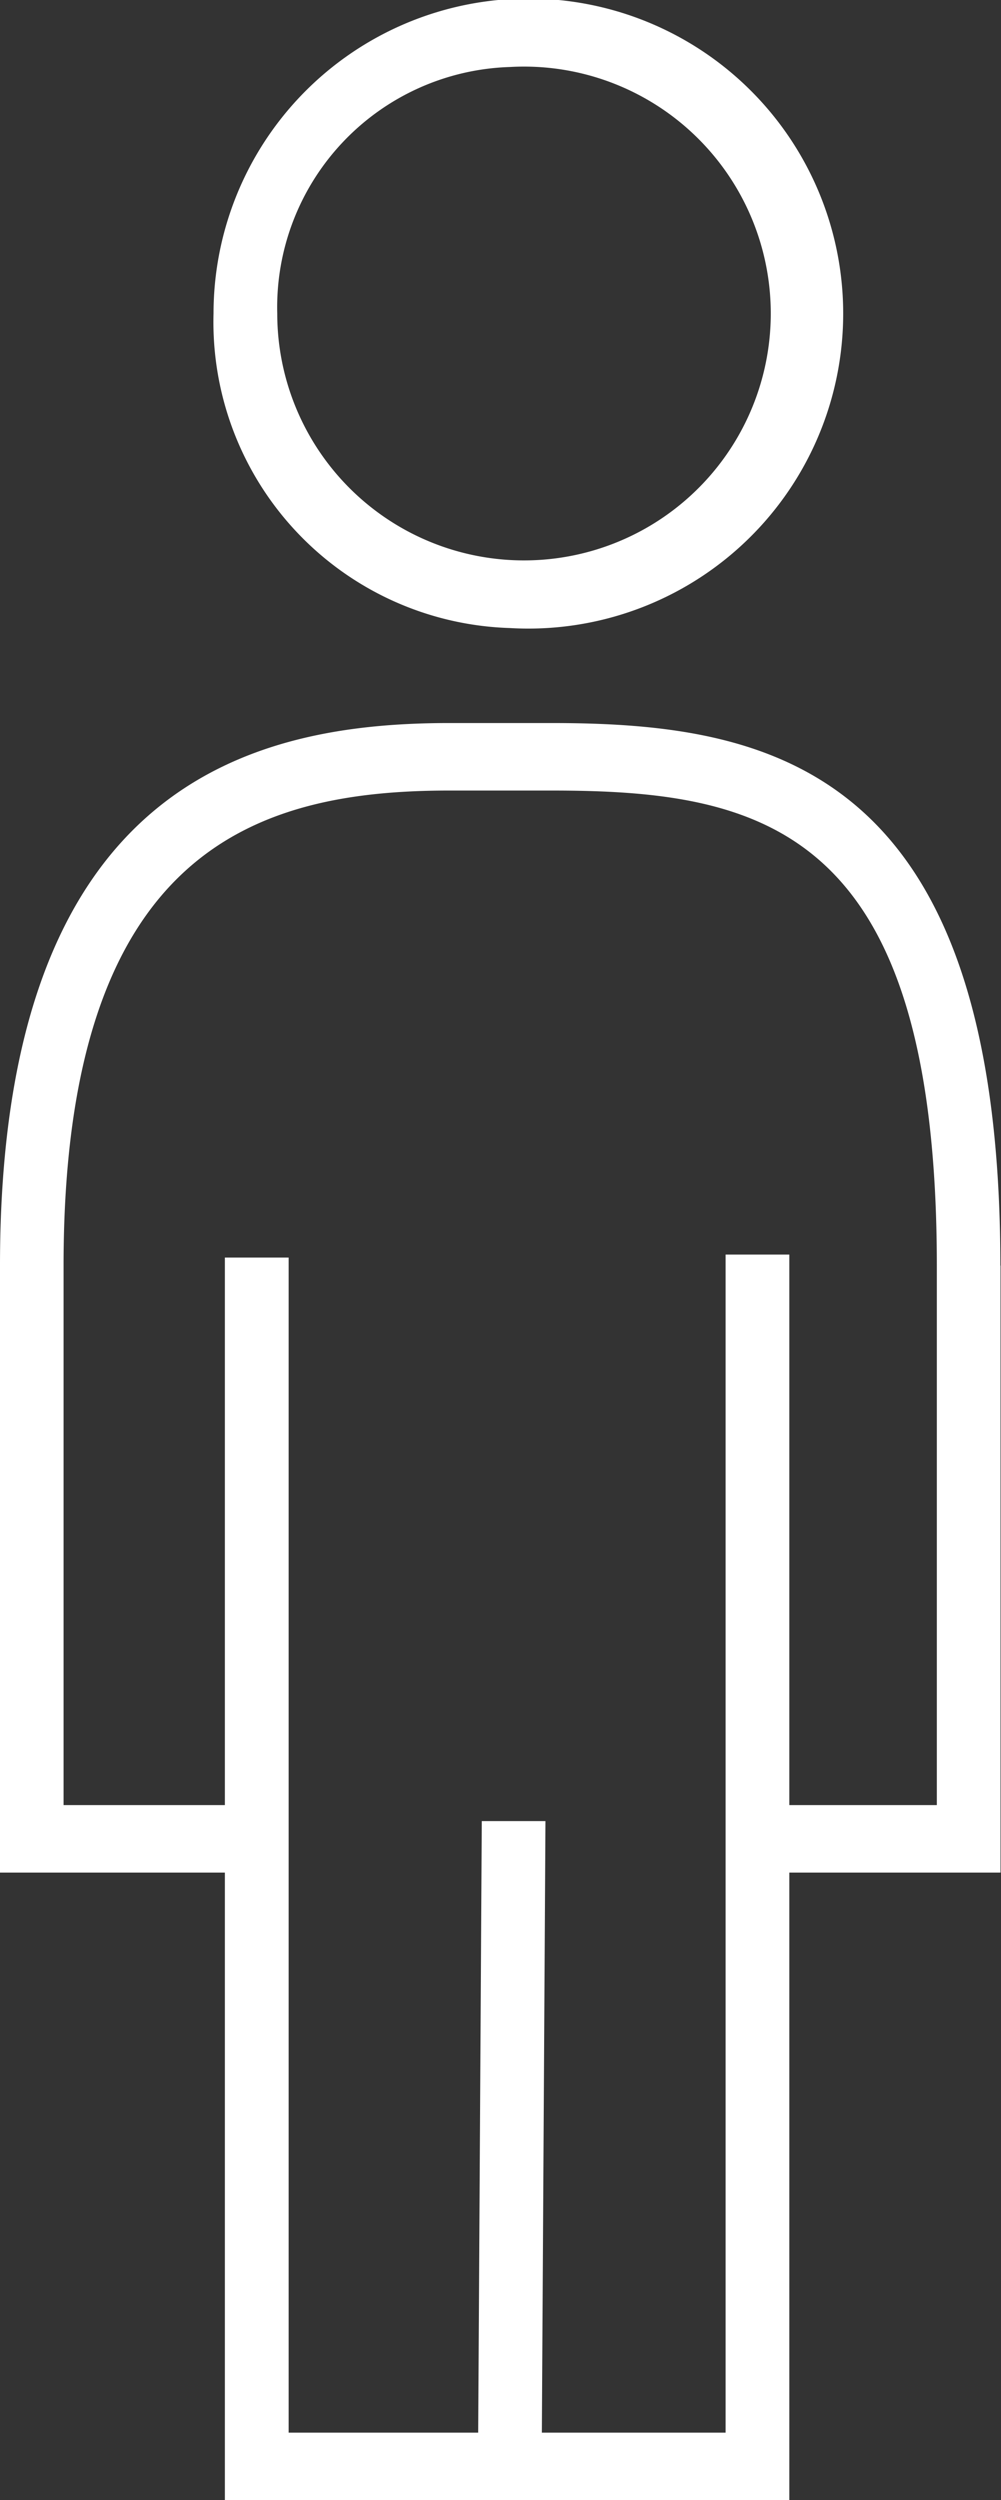 <svg xmlns="http://www.w3.org/2000/svg" width="20.031" height="50" viewBox="0 0 20.031 50">
  <rect x="0" y="0" width="20.031" height="50" fill="#333333" stroke="none"/>
  <defs>
    <style>
      .cls-1 {
        fill: #fff;
        fill-rule: evenodd;
      }
    </style>
  </defs>
  <path id="icon_lifestage.svg" class="cls-1" d="M75.2,8097.56a6.3,6.3,0,1,0-5.927-6.29A6.122,6.122,0,0,0,75.2,8097.56Zm0-11.22a4.938,4.938,0,1,1-4.652,4.93A4.808,4.808,0,0,1,75.2,8086.34Zm9.818,23.97c0-10.01-4.646-10.85-9-10.85H74c-3.864,0-9,1.13-9,10.85v12.14h4.5V8135H80.795v-12.55h4.226v-12.14Zm-1.275,10.79H80.795v-11.01H79.52v23.56H75.843l0.072-12.23H74.641l-0.072,12.23H70.776l0-23.5H69.5v10.95H66.272v-10.79c0-8.37,3.906-9.5,7.726-9.5h2.023c4.226,0,7.726.72,7.726,9.5v10.79Z" transform="translate(-65 -8085)"/>
</svg>
